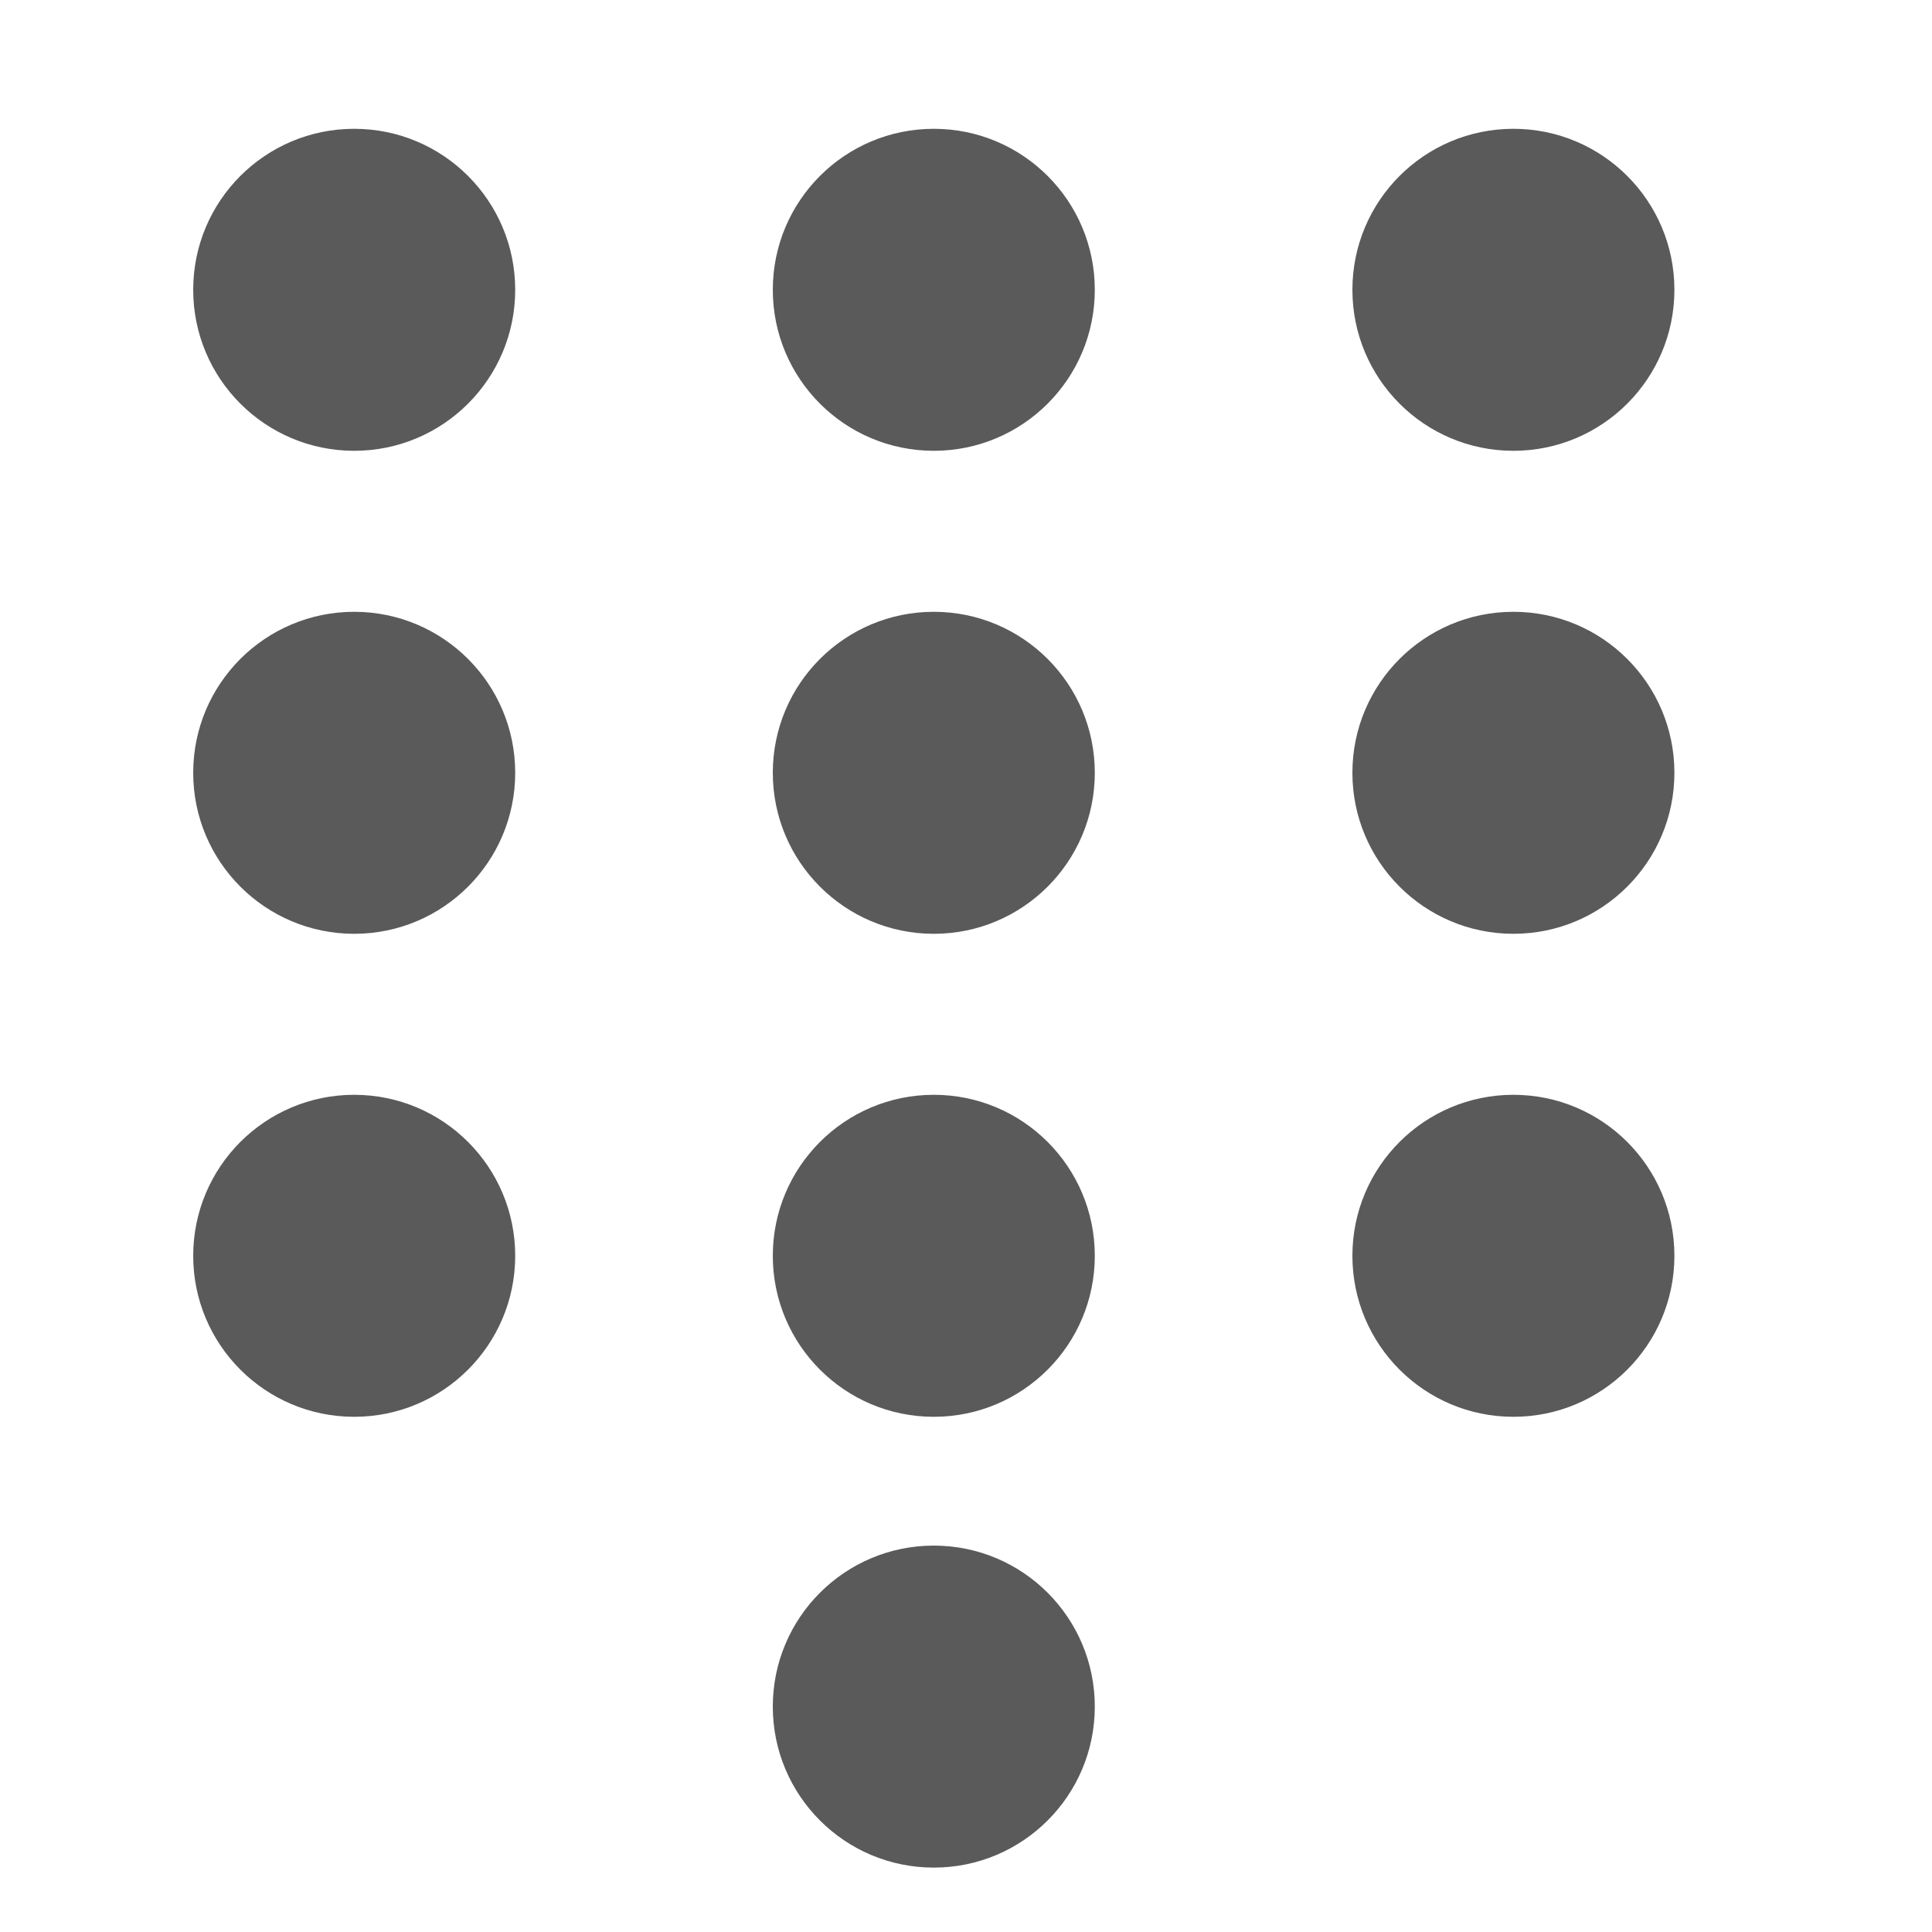 <?xml version="1.0" encoding="UTF-8"?>
<svg width="30px" height="30px" viewBox="0 0 30 30" version="1.1" xmlns="http://www.w3.org/2000/svg" xmlns:xlink="http://www.w3.org/1999/xlink">
    <title>ICON / NEW CALL</title>
    <g id="ICON-/-NEW-CALL" stroke="none" stroke-width="1" fill="none" fill-rule="evenodd">
        <g id="more" transform="translate(12, 2)" fill="#5A5A5A" fill-rule="nonzero">
            <path d="M0,10 C0,8.619 1.119,7.5 2.5,7.5 C3.881,7.5 5,8.619 5,10 C5,11.381 3.881,12.5 2.5,12.5 C1.119,12.5 0,11.381 0,10 Z M0,2.5 C0,1.119 1.119,0 2.5,0 C3.881,0 5,1.119 5,2.5 C5,3.881 3.881,5 2.5,5 C1.119,5 0,3.881 0,2.5 Z M0,17.5 C0,16.119 1.119,15 2.5,15 C3.881,15 5,16.119 5,17.5 C5,18.881 3.881,20 2.5,20 C1.119,20 0,18.881 0,17.5 Z" id="Shape"></path>
        </g>
        <g id="more" transform="translate(21, 2)" fill="#5A5A5A" fill-rule="nonzero">
            <path d="M0,10 C0,8.619 1.119,7.5 2.5,7.5 C3.881,7.5 5,8.619 5,10 C5,11.381 3.881,12.5 2.5,12.5 C1.119,12.5 0,11.381 0,10 Z M0,2.5 C0,1.119 1.119,0 2.5,0 C3.881,0 5,1.119 5,2.5 C5,3.881 3.881,5 2.5,5 C1.119,5 0,3.881 0,2.5 Z M0,17.5 C0,16.119 1.119,15 2.5,15 C3.881,15 5,16.119 5,17.5 C5,18.881 3.881,20 2.5,20 C1.119,20 0,18.881 0,17.5 Z" id="Shape"></path>
        </g>
        <g id="more" transform="translate(3, 2)" fill="#5A5A5A" fill-rule="nonzero">
            <path d="M0,10 C0,8.619 1.119,7.5 2.5,7.5 C3.881,7.5 5,8.619 5,10 C5,11.381 3.881,12.5 2.5,12.5 C1.119,12.5 0,11.381 0,10 Z M0,2.5 C0,1.119 1.119,0 2.5,0 C3.881,0 5,1.119 5,2.5 C5,3.881 3.881,5 2.5,5 C1.119,5 0,3.881 0,2.5 Z M11.5,22 C12.881,22 14,23.119 14,24.5 C14,25.881 12.881,27 11.5,27 C10.119,27 9,25.881 9,24.5 C9,23.119 10.119,22 11.5,22 Z M2.5,15 C3.881,15 5,16.119 5,17.5 C5,18.881 3.881,20 2.5,20 C1.119,20 0,18.881 0,17.5 C0,16.119 1.119,15 2.5,15 Z" id="Shape"></path>
        </g>
    </g>
</svg>